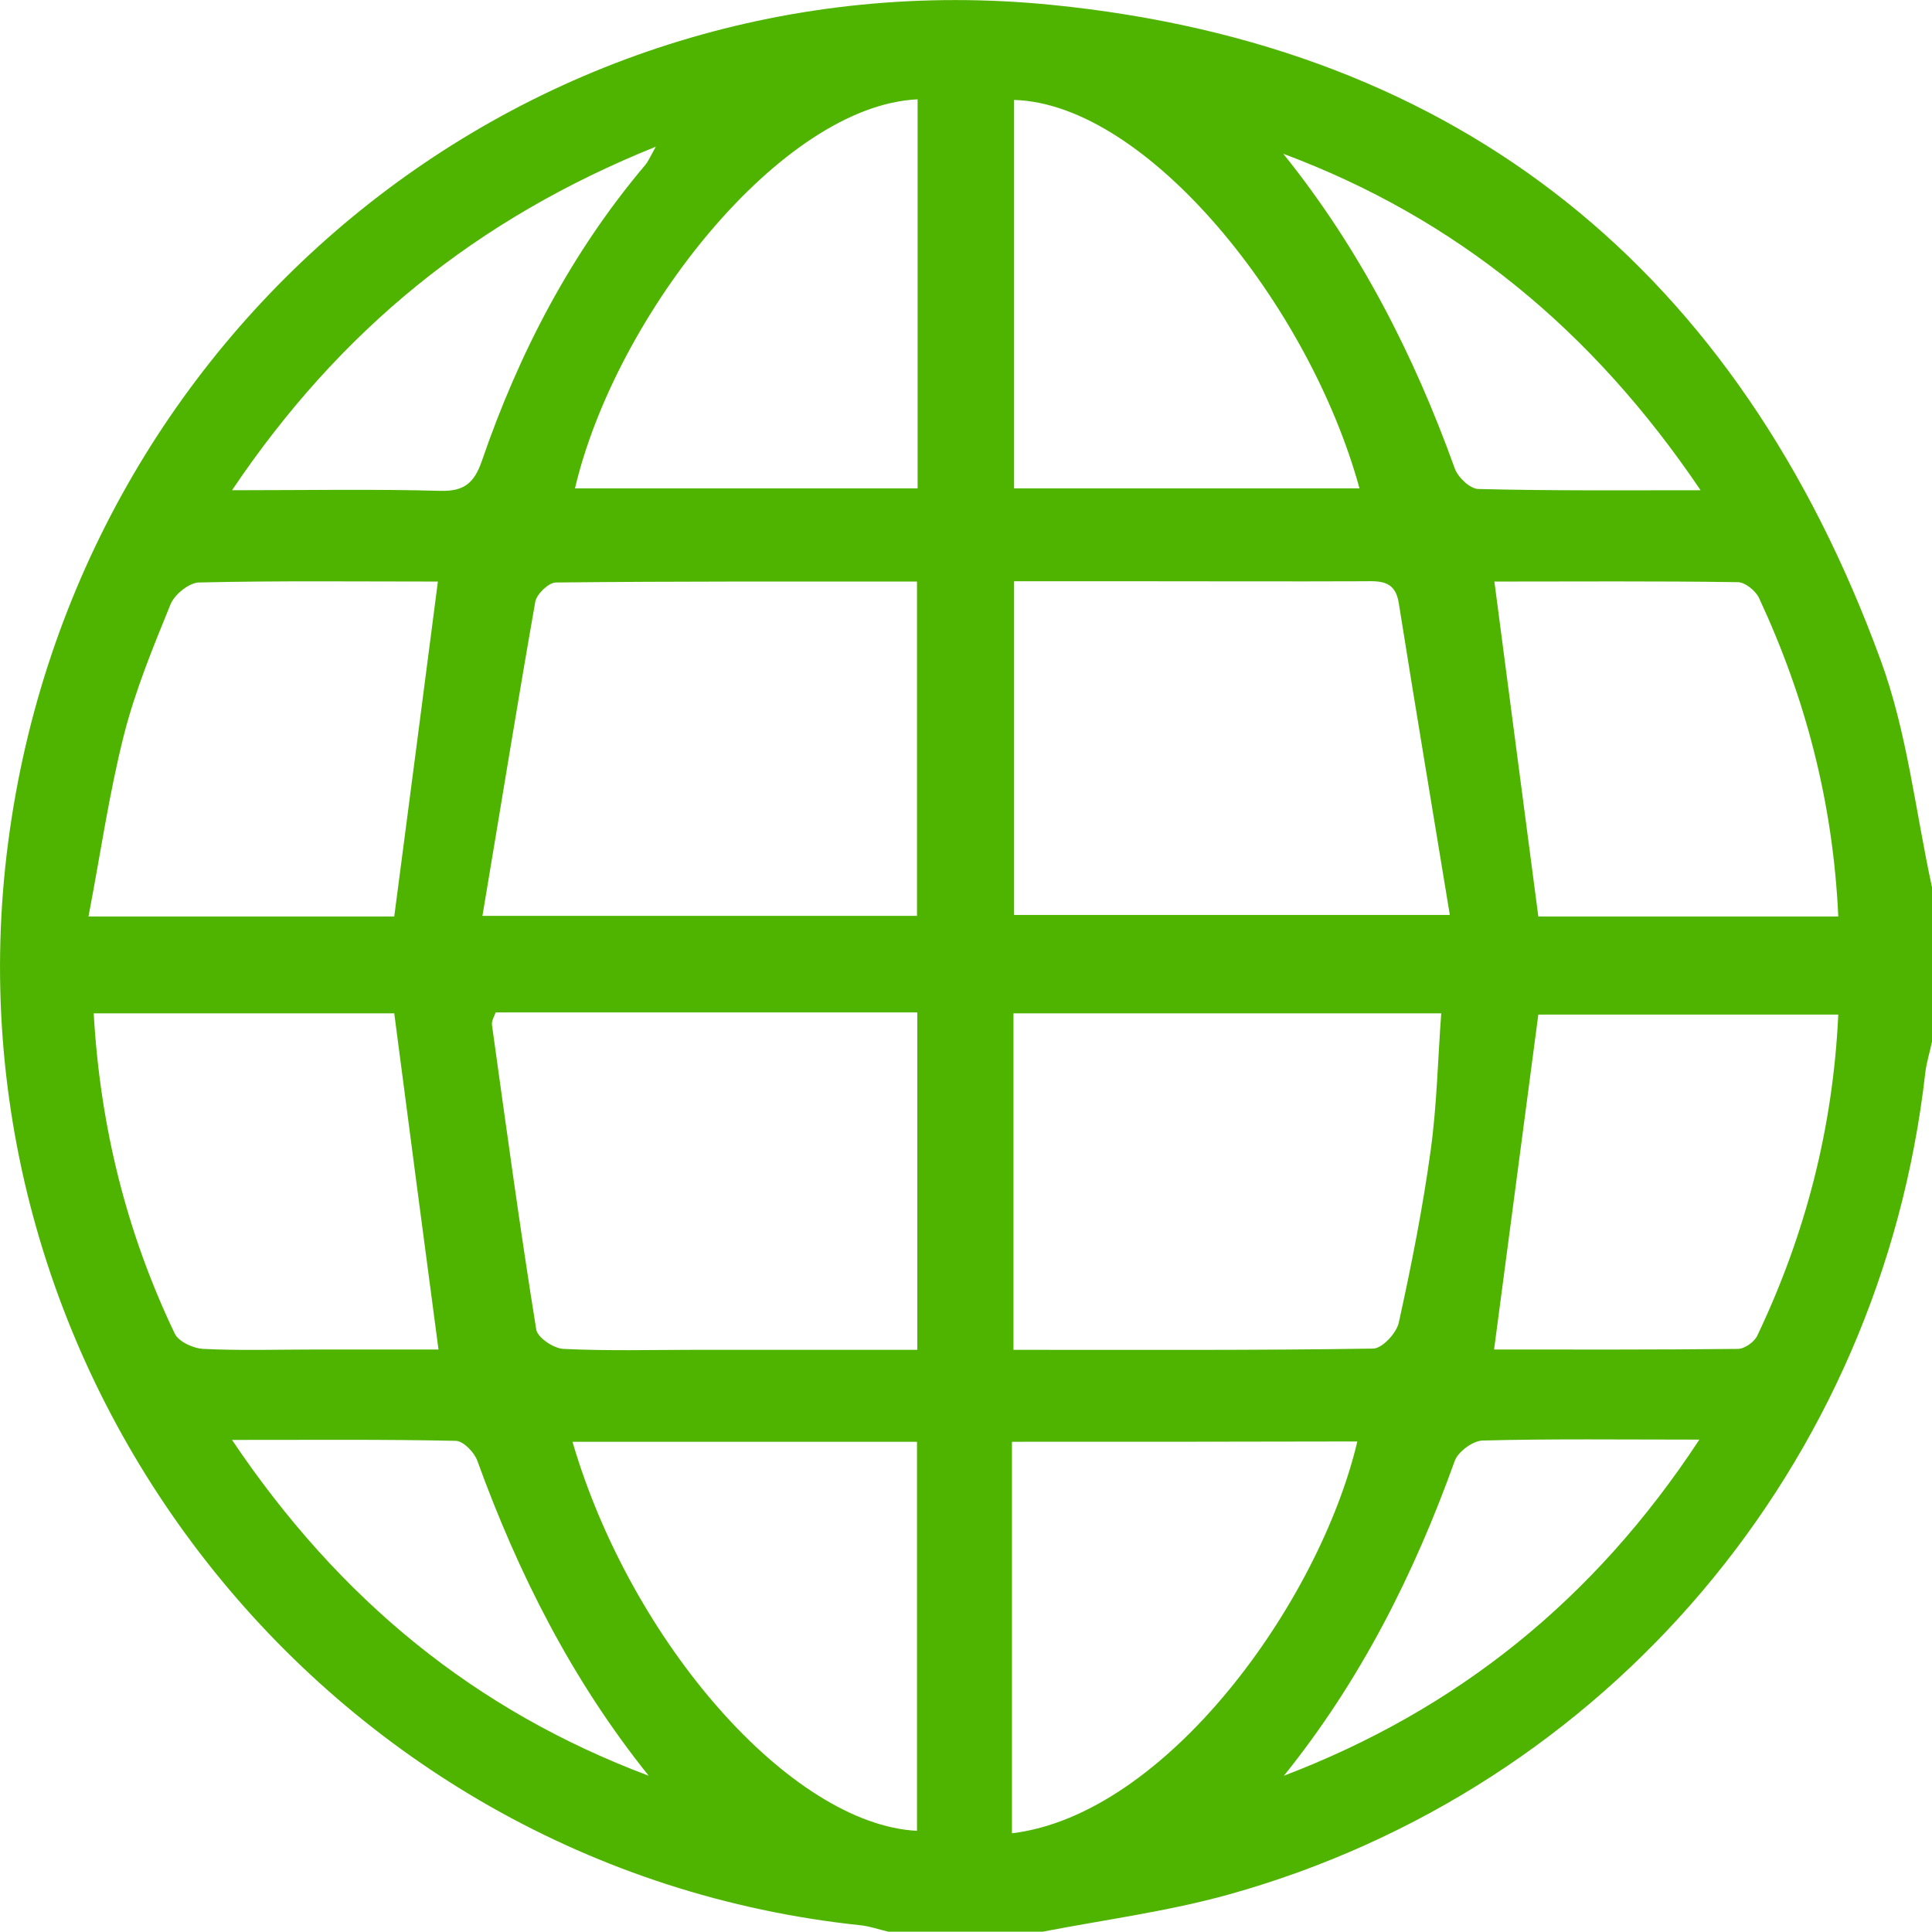 <svg width="63" height="63" viewBox="0 0 63 63" fill="none" xmlns="http://www.w3.org/2000/svg">
<g clip-path="url(#clip0_4430_3840)">
<path d="M63 28.933C63 30.607 63 32.292 63 33.967C62.93 34.308 62.819 34.649 62.779 35C61.326 47.776 52.418 58.327 40.073 61.776C38.089 62.328 36.024 62.599 34 62.99C32.327 62.99 30.643 62.99 28.97 62.99C28.659 62.92 28.358 62.809 28.048 62.779C10.602 60.934 -2.024 44.868 0.27 27.438C2.485 10.59 17.386 -1.534 34.301 0.16C47.688 1.494 56.697 8.885 61.316 21.501C62.188 23.858 62.459 26.445 63 28.933ZM33.048 44.016C37.056 44.016 40.914 44.036 44.772 43.976C45.073 43.976 45.544 43.464 45.614 43.123C46.025 41.258 46.396 39.383 46.656 37.487C46.857 36.013 46.887 34.519 46.997 33.044C42.217 33.044 37.648 33.044 33.048 33.044C33.048 36.705 33.048 40.275 33.048 44.016ZM33.068 29.835C37.678 29.835 42.297 29.835 47.277 29.835C46.706 26.355 46.145 23.016 45.614 19.676C45.504 18.944 45.043 18.944 44.492 18.954C42.057 18.964 39.622 18.954 37.187 18.954C35.834 18.954 34.491 18.954 33.068 18.954C33.068 22.635 33.068 26.175 33.068 29.835ZM16.163 33.014C16.123 33.135 16.023 33.285 16.043 33.425C16.504 36.735 16.955 40.054 17.486 43.354C17.526 43.615 18.057 43.976 18.378 43.986C19.811 44.056 21.254 44.016 22.687 44.016C25.072 44.016 27.456 44.016 29.912 44.016C29.912 40.285 29.912 36.675 29.912 33.014C25.292 33.014 20.753 33.014 16.163 33.014ZM15.732 29.865C20.743 29.865 25.302 29.865 29.902 29.865C29.902 26.225 29.902 22.655 29.902 18.964C25.933 18.964 22.025 18.954 18.127 18.994C17.897 18.994 17.506 19.365 17.456 19.616C16.865 22.976 16.324 26.345 15.732 29.865ZM12.856 33.044C9.65 33.044 6.393 33.044 3.056 33.044C3.267 36.765 4.138 40.225 5.702 43.494C5.832 43.755 6.313 43.976 6.644 43.986C7.836 44.046 9.039 44.006 10.231 44.006C11.604 44.006 12.977 44.006 14.299 44.006C13.798 40.235 13.327 36.655 12.856 33.044ZM59.944 29.885C59.773 26.155 58.871 22.745 57.358 19.496C57.248 19.265 56.907 18.984 56.667 18.984C54.011 18.944 51.346 18.964 48.73 18.964C49.221 22.685 49.682 26.255 50.163 29.885C53.35 29.885 56.567 29.885 59.944 29.885ZM59.944 33.084C56.567 33.084 53.3 33.084 50.163 33.084C49.672 36.775 49.211 40.325 48.72 44.006C51.346 44.006 54.001 44.016 56.667 43.986C56.887 43.986 57.198 43.765 57.298 43.564C58.871 40.265 59.773 36.785 59.944 33.084ZM12.856 29.885C13.337 26.205 13.808 22.625 14.279 18.964C11.664 18.964 9.069 18.934 6.483 18.994C6.163 19.004 5.692 19.385 5.561 19.706C4.99 21.11 4.409 22.514 4.038 23.979C3.557 25.884 3.277 27.84 2.886 29.885C6.423 29.885 9.64 29.885 12.856 29.885ZM32.998 47.014C32.998 49.261 32.998 51.377 32.998 53.483C32.998 55.579 32.998 57.675 32.998 59.781C38.018 59.179 43.019 52.269 44.261 47.004C40.554 47.014 36.866 47.014 32.998 47.014ZM44.331 15.925C42.688 9.928 37.397 3.38 33.068 3.259C33.068 7.471 33.068 11.673 33.068 15.925C36.866 15.925 40.594 15.925 44.331 15.925ZM18.668 47.014C20.582 53.563 25.793 59.49 29.902 59.701C29.902 55.489 29.902 51.276 29.902 47.014C26.134 47.014 22.446 47.014 18.668 47.014ZM29.922 15.925C29.922 11.613 29.922 7.431 29.922 3.239C25.483 3.44 20.081 10.269 18.749 15.925C22.446 15.925 26.144 15.925 29.922 15.925ZM21.154 57.905C18.658 54.797 16.905 51.327 15.562 47.626C15.462 47.355 15.111 46.994 14.871 46.984C12.536 46.934 10.191 46.954 7.566 46.954C11.073 52.169 15.492 55.779 21.154 57.905ZM41.866 57.905C47.508 55.749 51.977 52.179 55.414 46.944C52.869 46.944 50.604 46.914 48.34 46.974C48.029 46.984 47.548 47.335 47.438 47.636C46.105 51.347 44.361 54.807 41.866 57.905ZM55.454 15.986C51.917 10.751 47.488 7.12 41.846 5.014C44.341 8.113 46.105 11.573 47.438 15.274C47.538 15.564 47.939 15.945 48.209 15.945C50.534 16.006 52.869 15.986 55.454 15.986ZM7.566 15.986C10.001 15.986 12.185 15.945 14.36 16.006C15.131 16.026 15.462 15.755 15.712 15.033C16.925 11.503 18.628 8.233 21.053 5.365C21.134 5.265 21.184 5.145 21.384 4.784C15.532 7.14 11.083 10.761 7.566 15.986Z" fill="#4FB400"/>
</g>
<defs>
<clipPath id="clip0_4430_3840">
<rect width="63" height="63" fill="white"/>
</clipPath>
</defs>
</svg>
